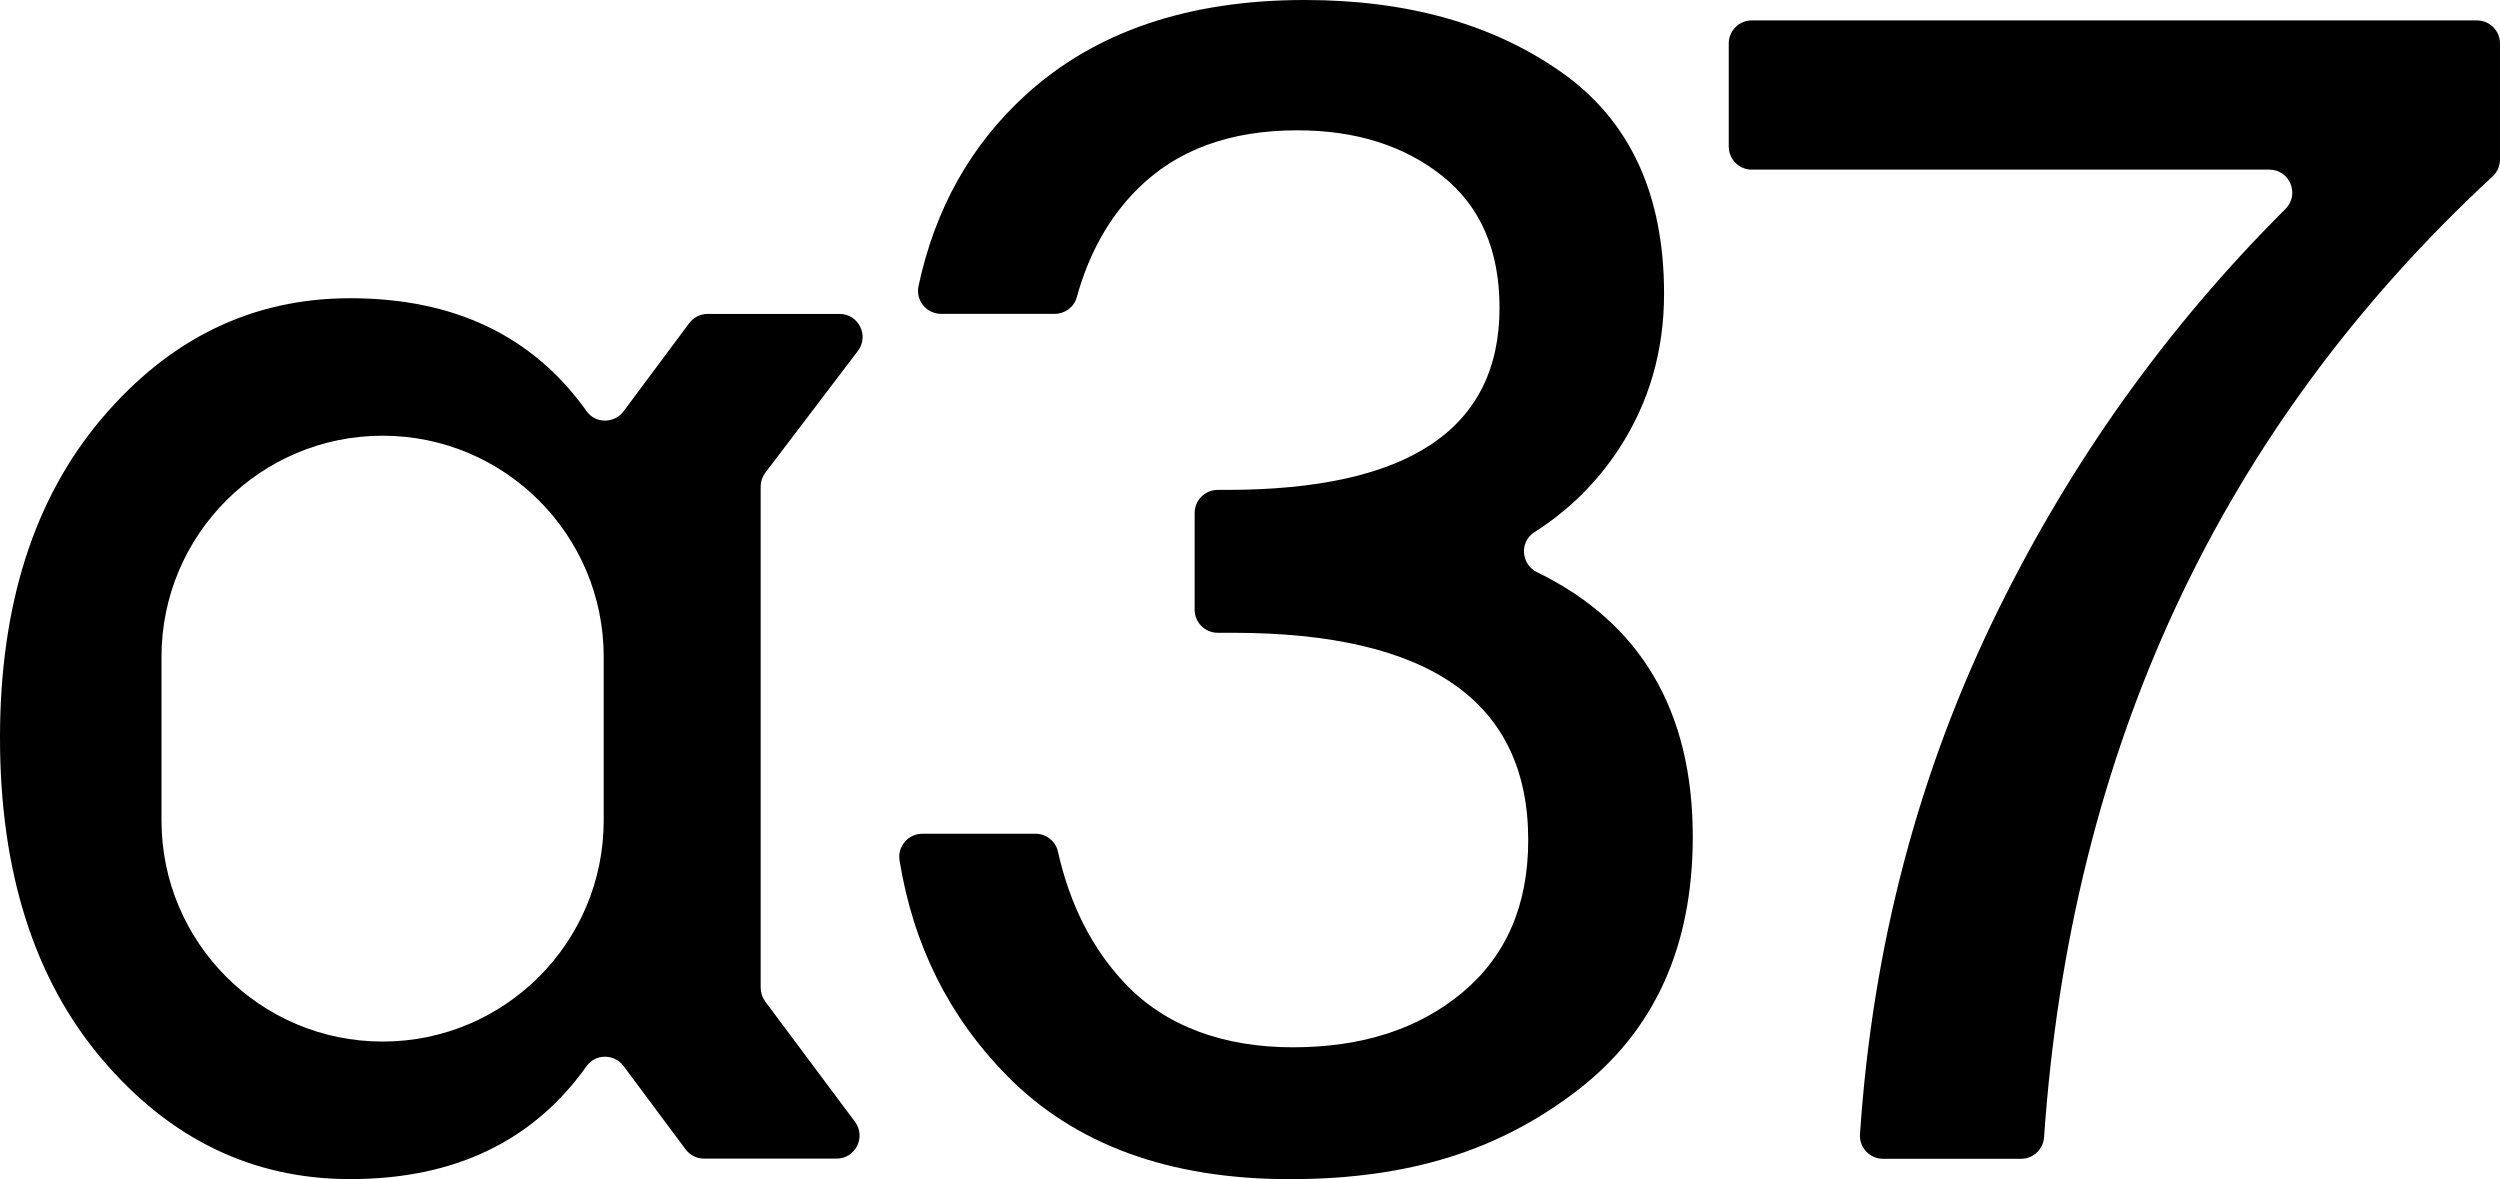 <?xml version="1.0" encoding="UTF-8"?>
<svg id="Layer_1" data-name="Layer 1" xmlns="http://www.w3.org/2000/svg" viewBox="0 0 1116.11 526.44">
  <path d="M341.64,447.12c-1.33-1.78-2.04-3.94-2.04-6.15v-223.73c0-2.25.74-4.44,2.1-6.23l41.3-54.34c5.15-6.78.32-16.52-8.19-16.52h-58.89c-3.25,0-6.31,1.54-8.25,4.15l-29.25,39.29c-4.11,5.52-12.5,5.63-16.49.03-23.93-33.65-59.13-50.48-105.6-50.48-43.57,0-80.52,17.88-110.84,53.62C15.16,222.53,0,270.09,0,329.43s15.16,107.6,45.48,143.35c30.32,35.75,67.28,53.62,110.84,53.62,46.47,0,81.67-16.82,105.6-50.48,3.98-5.6,12.38-5.49,16.48.03l27.68,37.17c1.94,2.61,5,4.14,8.25,4.14h59.12c8.47,0,13.31-9.66,8.25-16.44l-40.07-53.7ZM269.52,366.29c0,54.52-44.2,98.71-98.71,98.71h0c-54.52,0-98.71-44.2-98.71-98.71v-73.06c0-54.52,44.2-98.71,98.71-98.71h0c54.52,0,98.71,44.2,98.71,98.71v73.06Z"/>
  <path d="M782.08,9.11h323.74c5.68,0,10.29,4.61,10.29,10.29v51.84c0,2.85-1.2,5.56-3.29,7.5-121.44,112.45-188.19,255.44-200.26,428.98-.38,5.4-4.81,9.62-10.23,9.62h-61.65c-5.93,0-10.69-5.01-10.3-10.93,5.59-83.69,26.04-161.48,61.35-233.36,33.07-67.36,75.94-127.27,128.59-179.75,6.51-6.49,1.98-17.57-7.21-17.57h-231.03c-5.68,0-10.29-4.61-10.29-10.29V19.4c0-5.68,4.61-10.29,10.29-10.29Z"/>
  <path d="M686.27,255.51c-7.24-3.53-8.04-13.57-1.25-17.9,15.3-9.77,27.86-22.14,37.67-37.12,13.48-20.56,20.22-43.69,20.22-69.4,0-44.39-15.28-77.34-45.82-98.84C666.53,10.75,628.35,0,582.54,0,530.42,0,488.87,14.14,457.88,42.41c-24.52,22.38-40.45,50.82-47.82,85.32-1.36,6.38,3.59,12.39,10.1,12.39h50.69c4.55,0,8.64-2.98,9.85-7.37,5.37-19.45,14.34-35.58,27.04-48.28,17.52-17.53,41.32-26.29,71.42-26.29,26.05,0,47.61,6.78,64.69,20.33,17.07,13.56,25.6,33.19,25.6,58.88,0,54.22-40.66,81.32-121.96,81.32h-3.86c-5.68,0-10.29,4.61-10.29,10.29v43.21c0,5.68,4.61,10.29,10.29,10.29h6.56c88.04,0,132.07,30.84,132.07,92.53,0,28.98-9.77,51.64-29.31,68-19.54,16.36-44.81,24.53-75.8,24.53s-56.83-9.46-74.79-28.39c-14.73-15.51-24.72-35.22-30.08-59.05-1.05-4.64-5.23-7.91-9.99-7.91h-50.51c-6.34,0-11.21,5.7-10.19,11.95,6.12,37.76,22.08,69.76,47.88,96.01,30.33,30.84,72.44,46.26,126.34,46.26s94-13.2,128.36-39.61c34.36-26.39,51.55-64.14,51.55-113.21,0-56.15-23.15-95.52-69.44-118.12Z"/>
</svg>